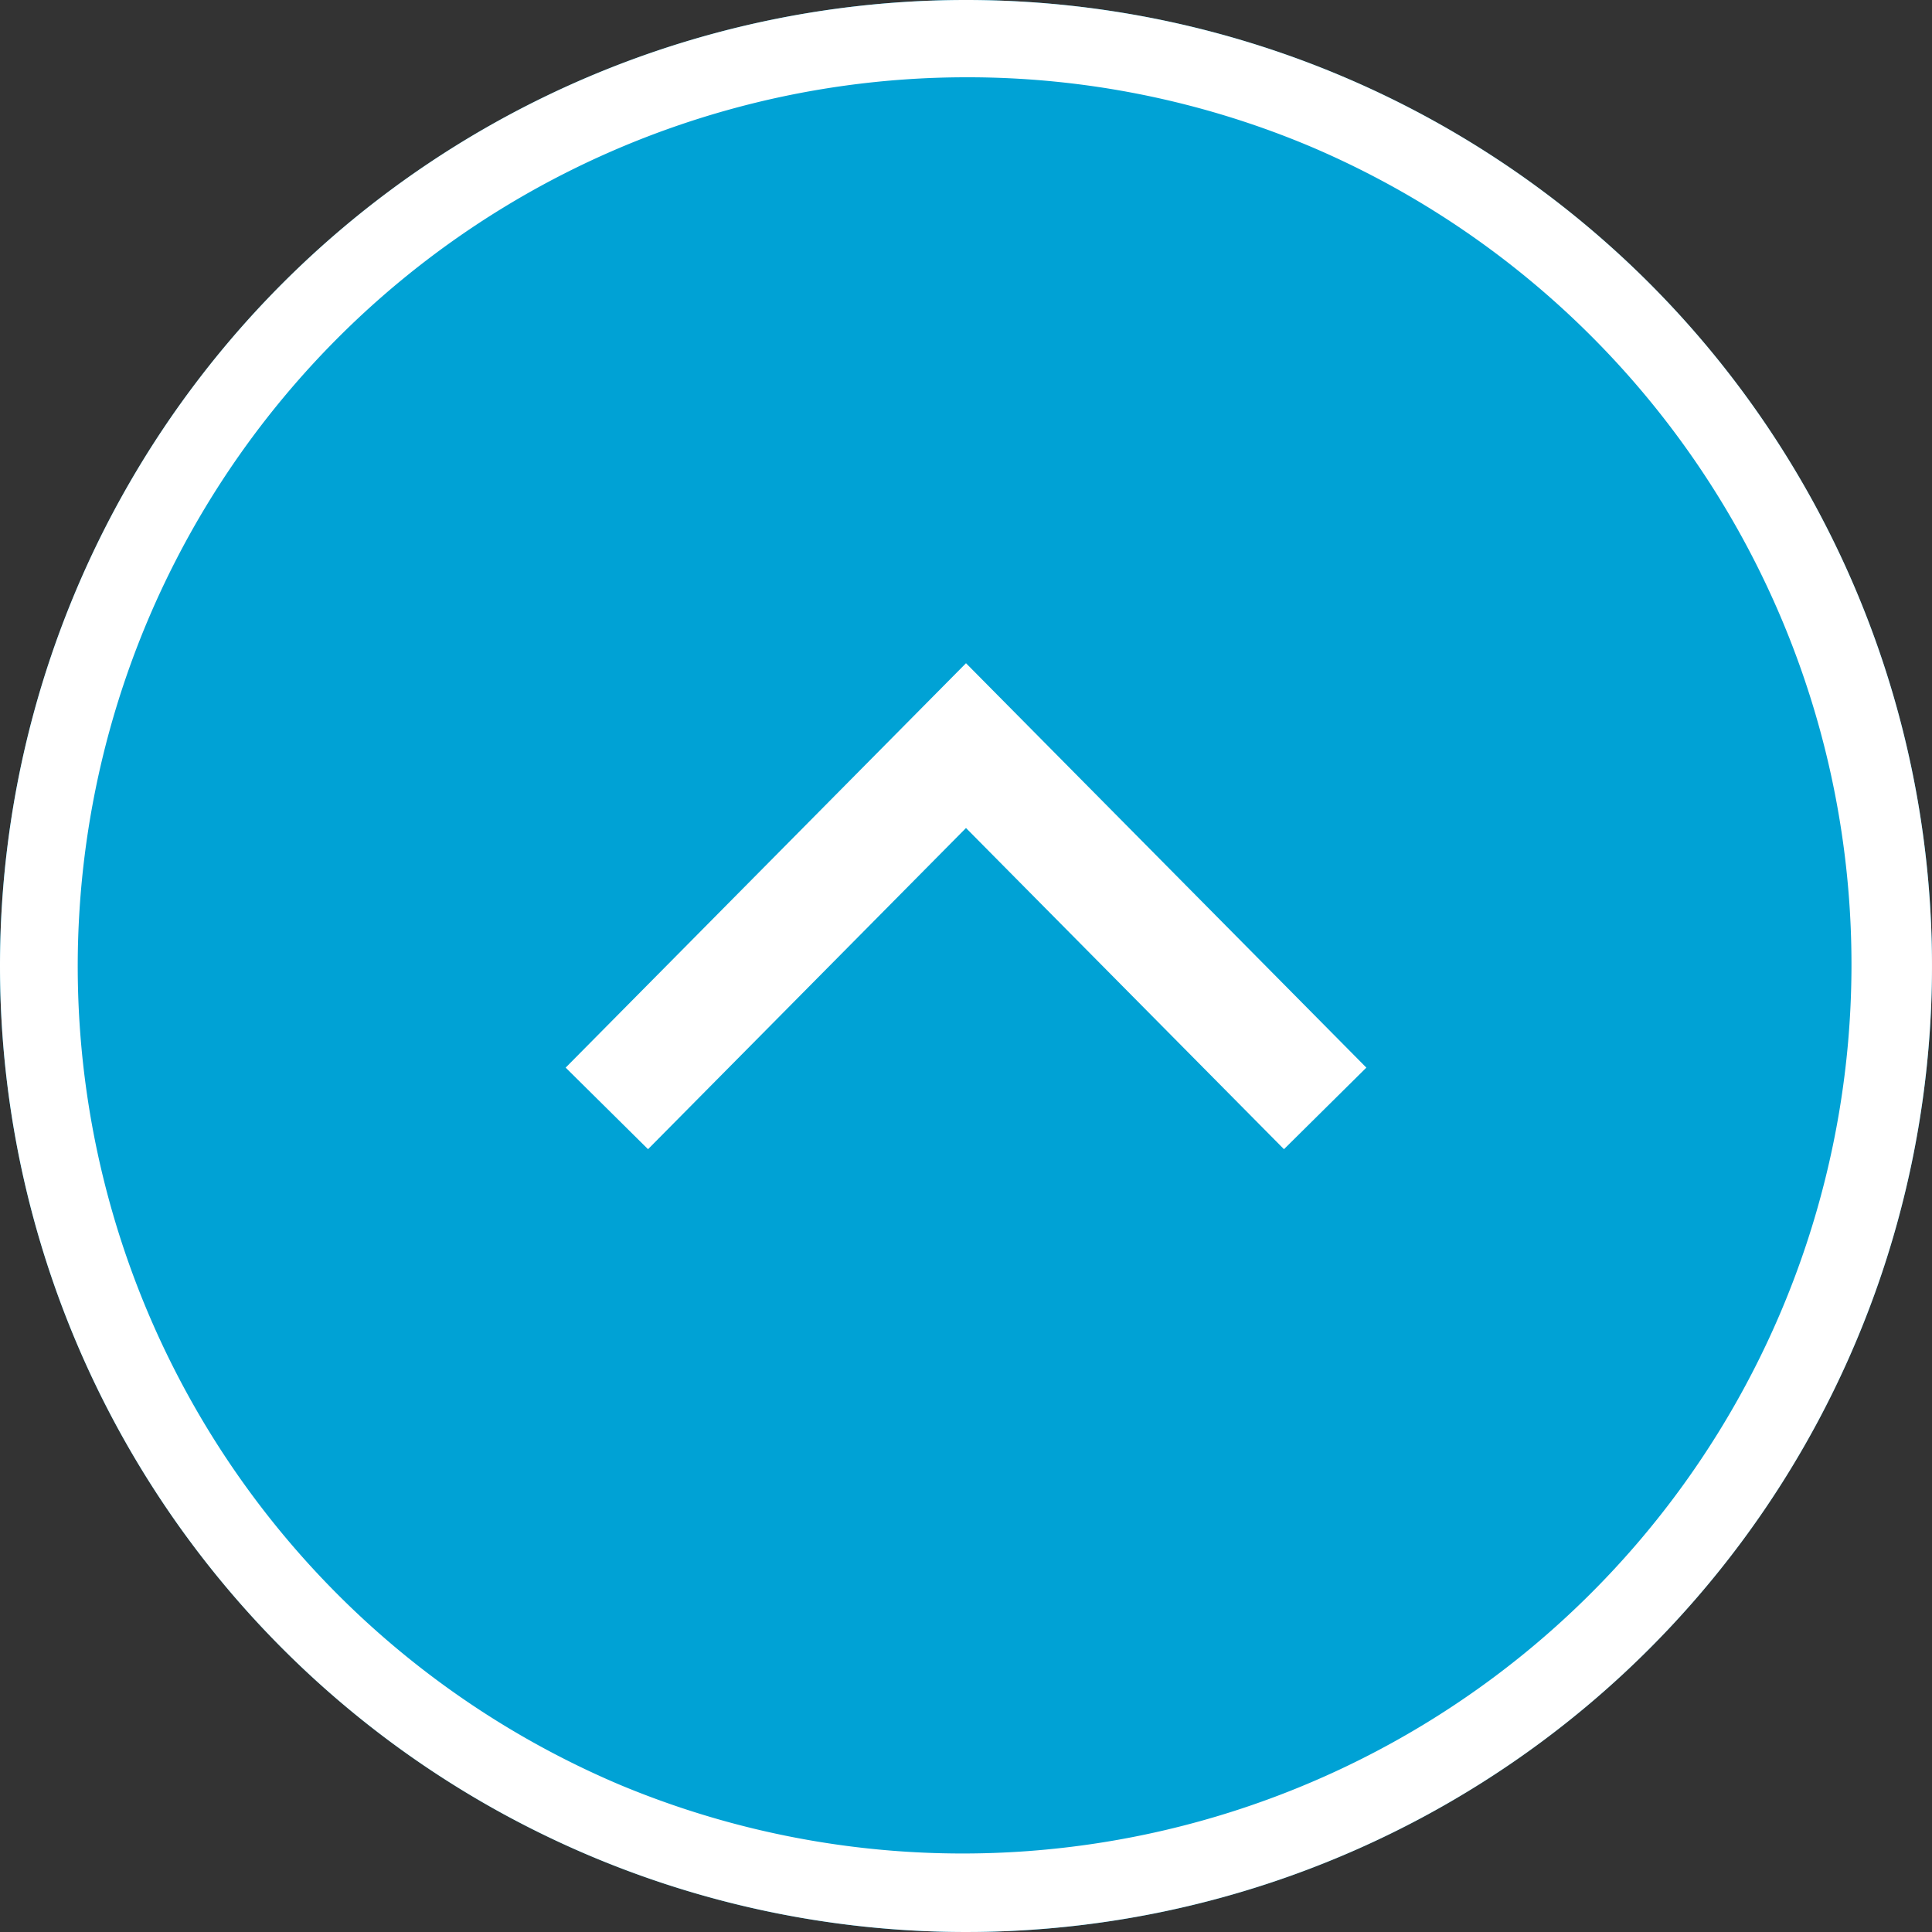 <svg xmlns="http://www.w3.org/2000/svg" width="50" height="50" viewBox="0 0 50 50">
  <rect x="0" y="0" width="50" height="50" fill="#333333" stroke="none"/>
  <g id="pagetop" transform="translate(-1712 -7197)">
    <path id="長方形_2" data-name="長方形 2" d="M25,0A25,25,0,1,1,0,25,25,25,0,0,1,25,0Z" transform="translate(1712 7197)" fill="#00a2d5"/>
    <path id="長方形_2_-_アウトライン" data-name="長方形 2 - アウトライン" d="M25,2a23.007,23.007,0,0,0-8.952,44.193,23.006,23.006,0,0,0,17.9-42.387A22.854,22.854,0,0,0,25,2m0-2A25,25,0,1,1,0,25,25,25,0,0,1,25,0Z" transform="translate(1712 7197)" fill="#fff"/>
    <path id="長方形_3" data-name="長方形 3" d="M1329.069,7302.068l-2.111-2.132,8.312-8.229-8.312-8.229,2.111-2.132,10.466,10.361Z" transform="translate(-5554.707 8553.699) rotate(-90)" fill="#fff"/>
  </g>
</svg>
